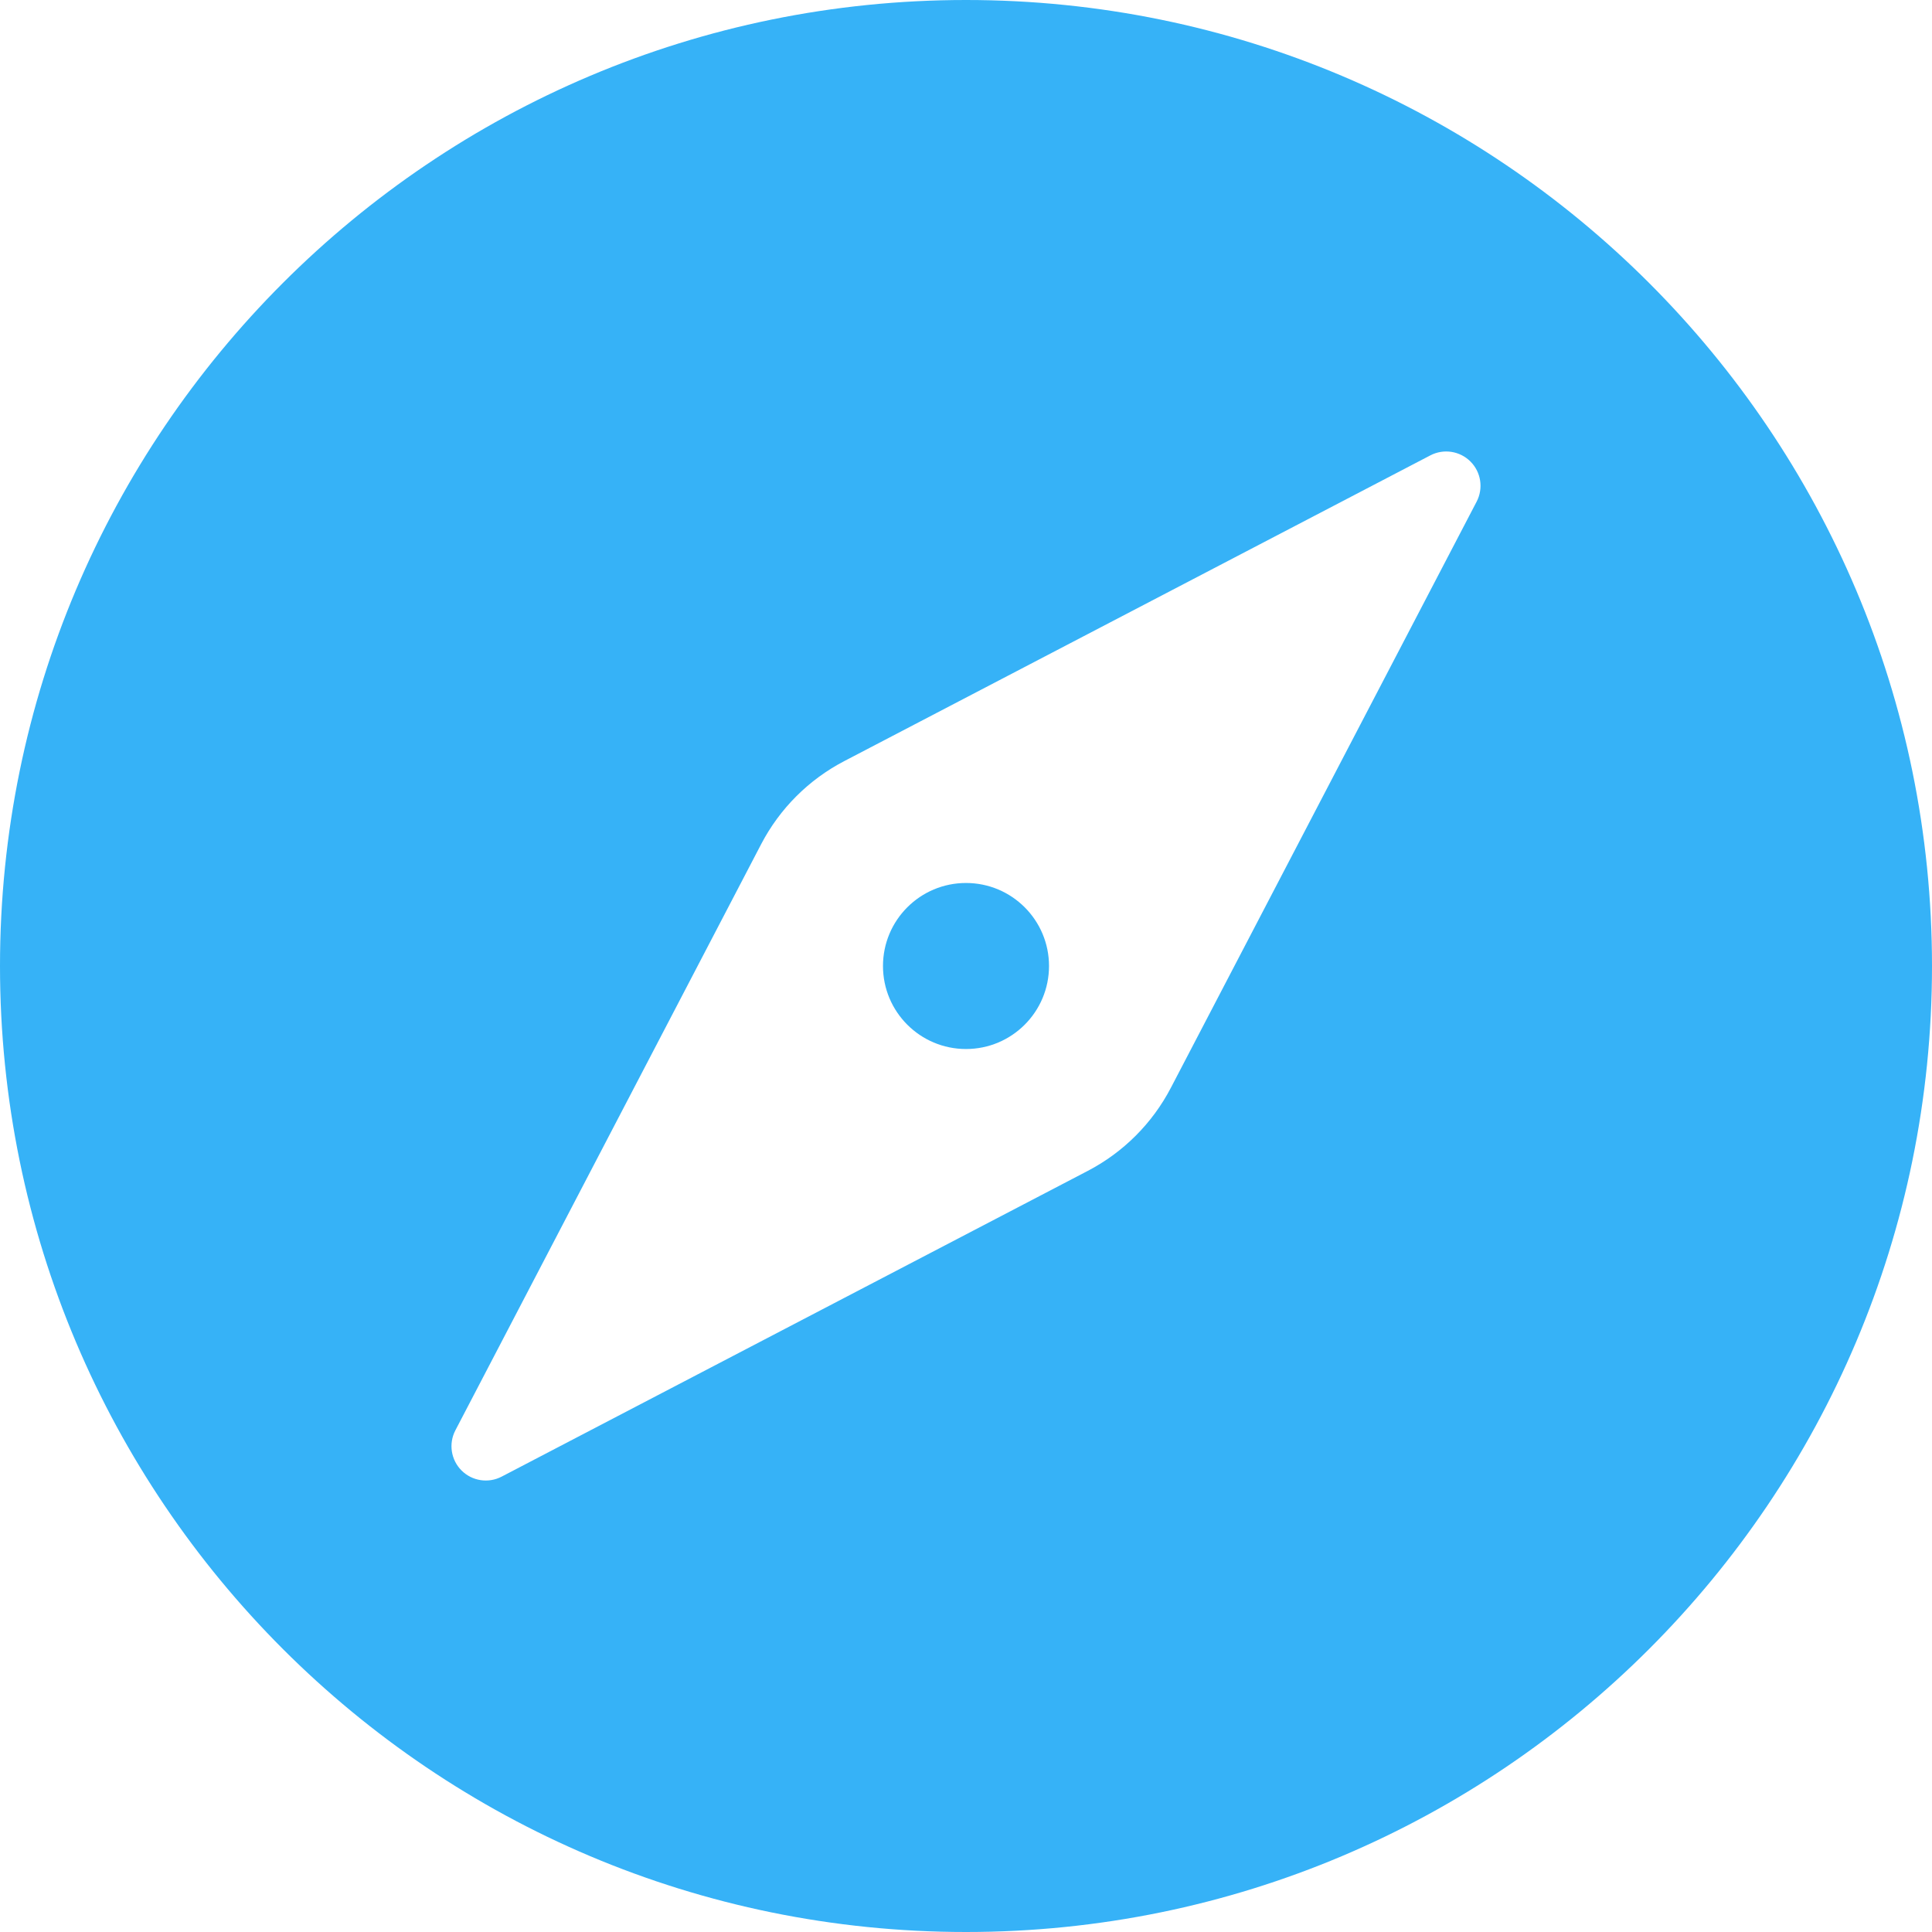 <?xml version="1.0" encoding="UTF-8"?>
<svg width="512px" height="512px" viewBox="0 0 512 512" version="1.1" xmlns="http://www.w3.org/2000/svg" xmlns:xlink="http://www.w3.org/1999/xlink">
    <!-- Generator: Sketch 52.5 (67469) - http://www.bohemiancoding.com/sketch -->
    <title>Untitled 127</title>
    <desc>Created with Sketch.</desc>
    <g id="Page-1" stroke="none" stroke-width="1" fill="none" fill-rule="evenodd">
        <g id="compass" fill="#36B2F7" fill-rule="nonzero">
            <path d="M256,0 C114.615,0 0,114.615 0,256 C0,397.385 114.615,512 256,512 C397.386,512 512,397.386 512,256 C512,114.614 397.386,0 256,0 Z M391.322,132.945 L310.287,288.286 C305.377,297.698 297.698,305.376 288.287,310.287 L132.945,391.322 C129.424,393.159 125.119,392.499 122.31,389.69 C119.501,386.881 118.841,382.576 120.678,379.055 L201.715,223.714 C206.624,214.302 214.303,206.624 223.714,201.713 L379.055,120.678 C382.576,118.842 386.881,119.502 389.69,122.31 C392.498,125.118 393.159,129.423 391.322,132.945 Z" id="Shape"></path>
        </g>
        <circle id="Oval" fill="#36B2F7" fill-rule="nonzero" cx="256" cy="256" r="22"></circle>
    </g>
</svg>